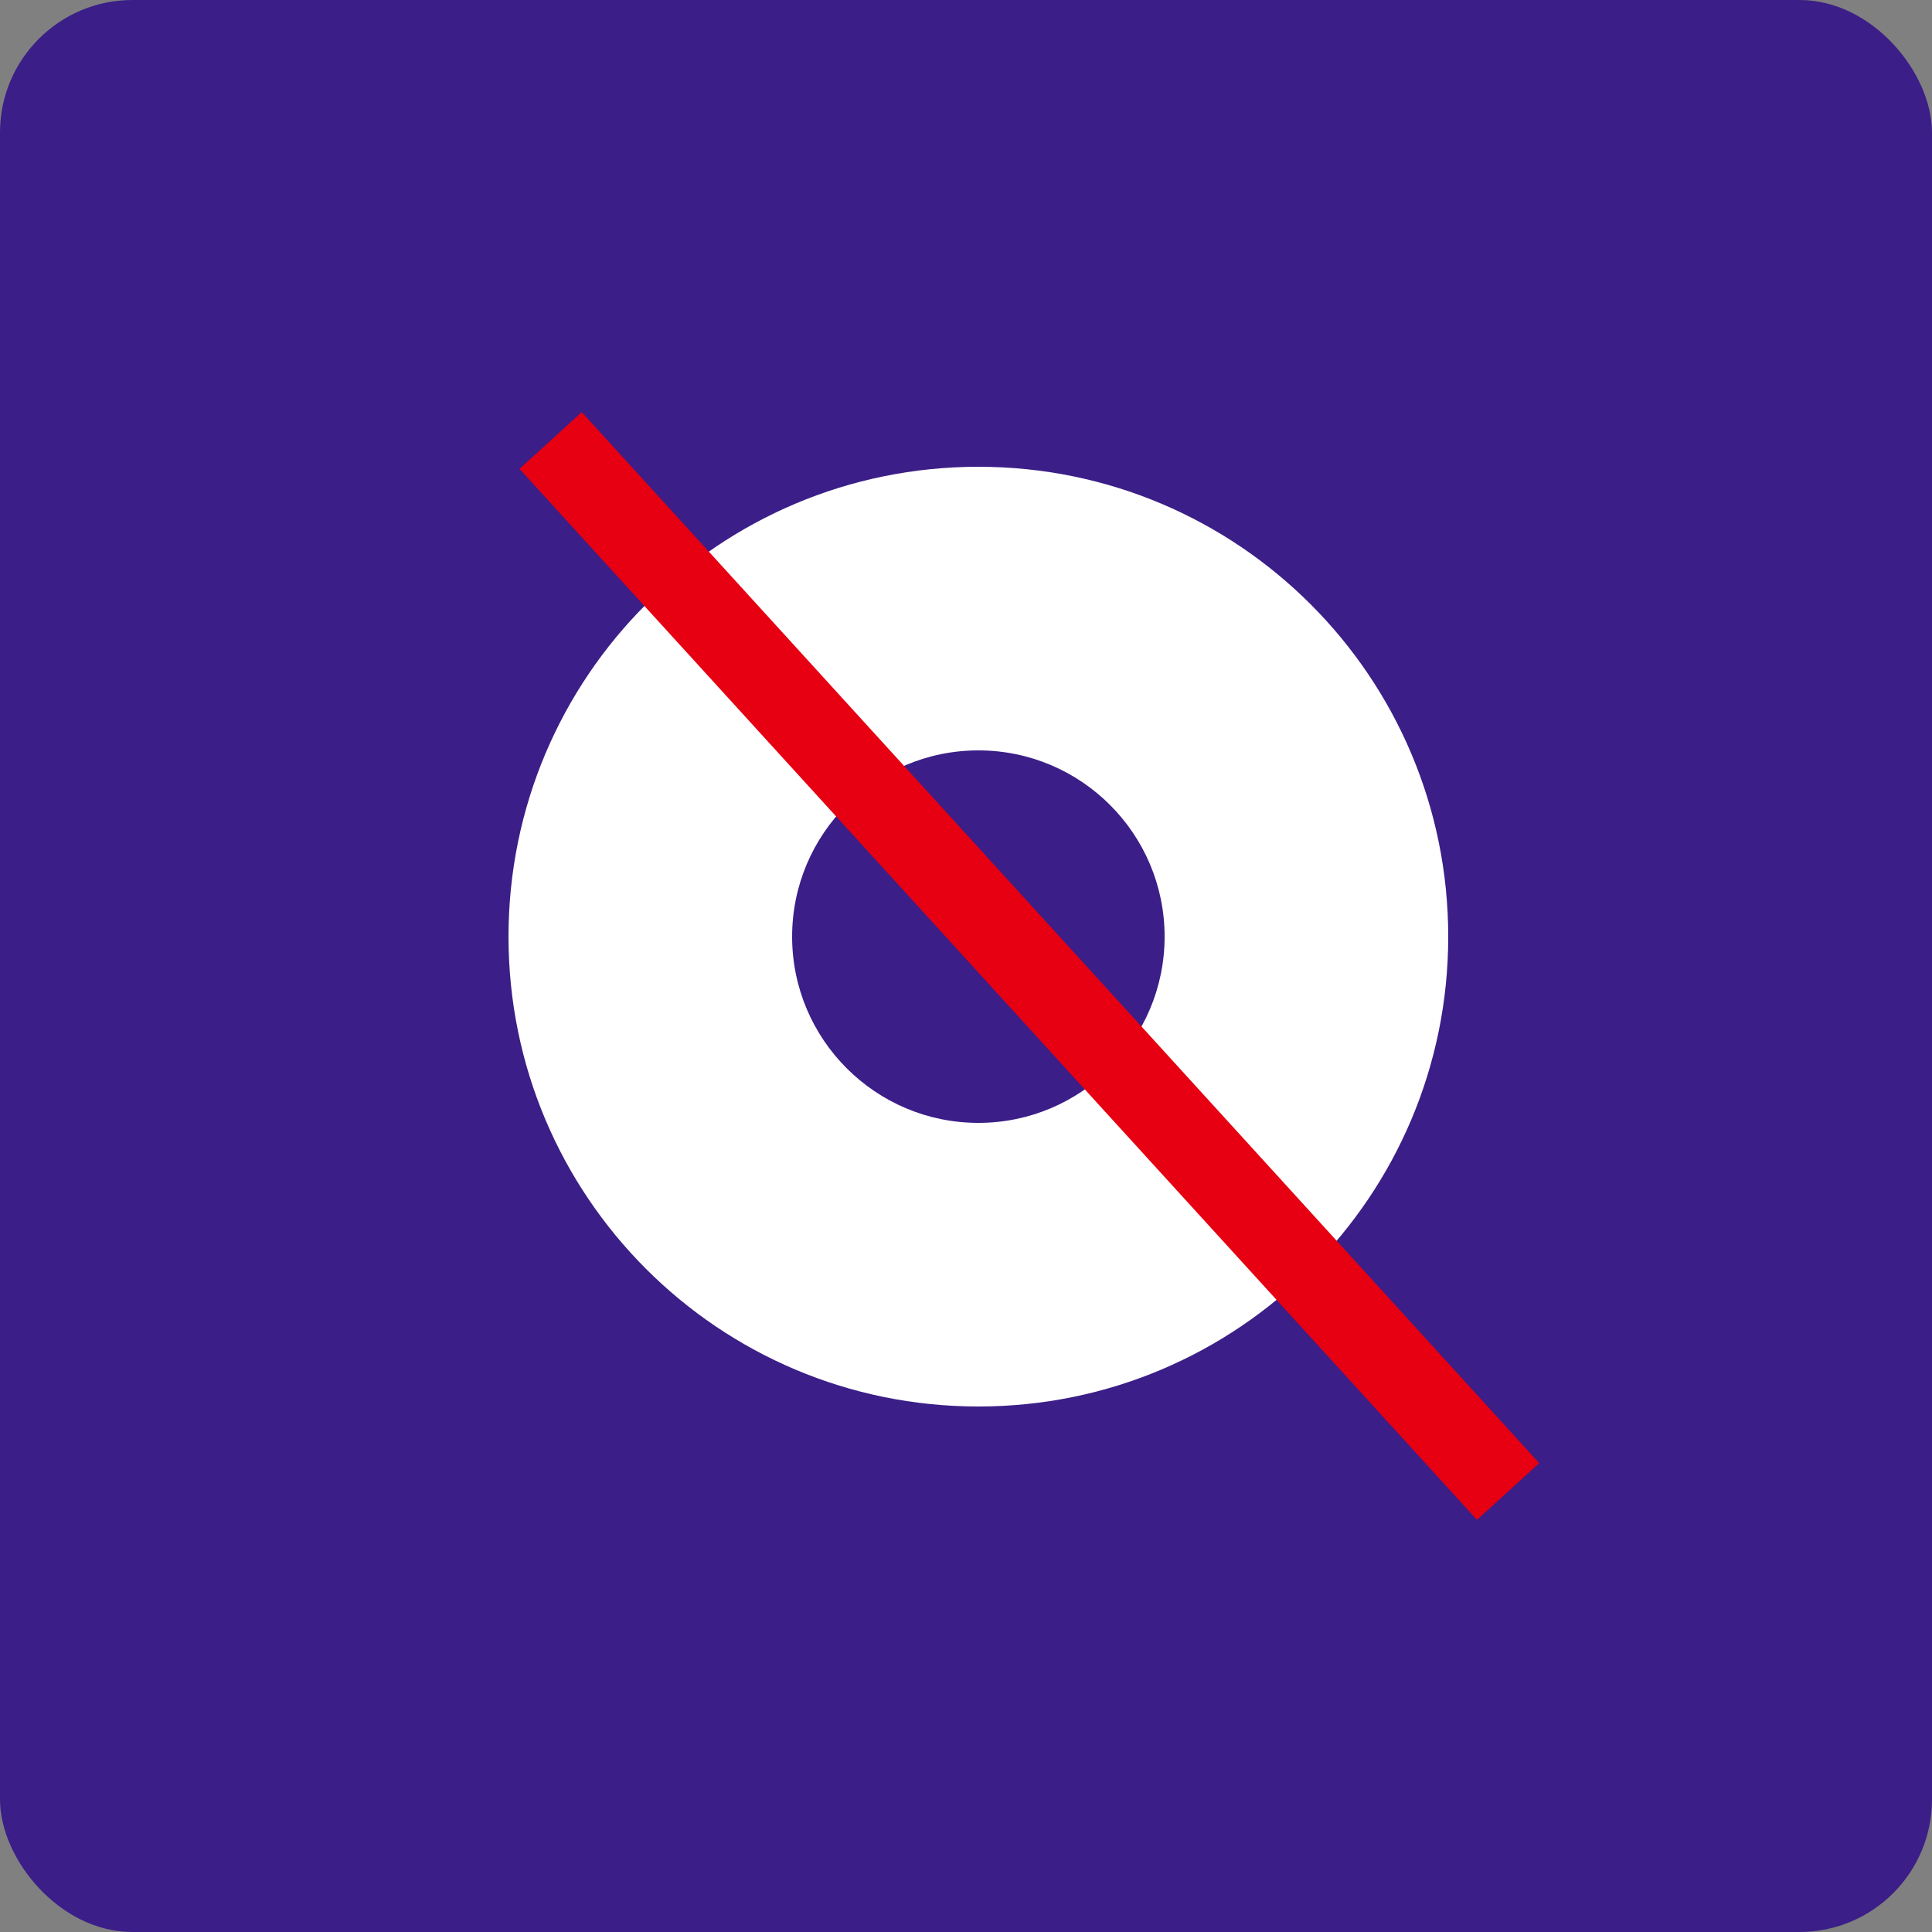 <?xml version="1.0" encoding="UTF-8"?><svg id="_文字" xmlns="http://www.w3.org/2000/svg" viewBox="0 0 50 50"><rect x="0" y="0" width="50" height="50" fill="#808080" stroke="none"/><defs><style>.cls-1{fill:#fff;}.cls-2{fill:none;stroke:#e60012;stroke-miterlimit:10;stroke-width:2.18px;}.cls-3{fill:#3b1e87;}</style></defs><rect class="cls-3" width="50" height="50" rx="3.43" ry="3.43"/><path class="cls-1" d="M25.32,12.08c-6.72,0-12.16,5.44-12.16,12.16s5.44,12.16,12.16,12.16,12.16-5.44,12.16-12.16-5.44-12.16-12.16-12.16ZM25.32,29.06c-2.66,0-4.82-2.16-4.82-4.82s2.16-4.82,4.82-4.82,4.82,2.16,4.82,4.82-2.16,4.82-4.82,4.82Z"/><line class="cls-2" x1="14.25" y1="11.4" x2="39.03" y2="38.6"/></svg>